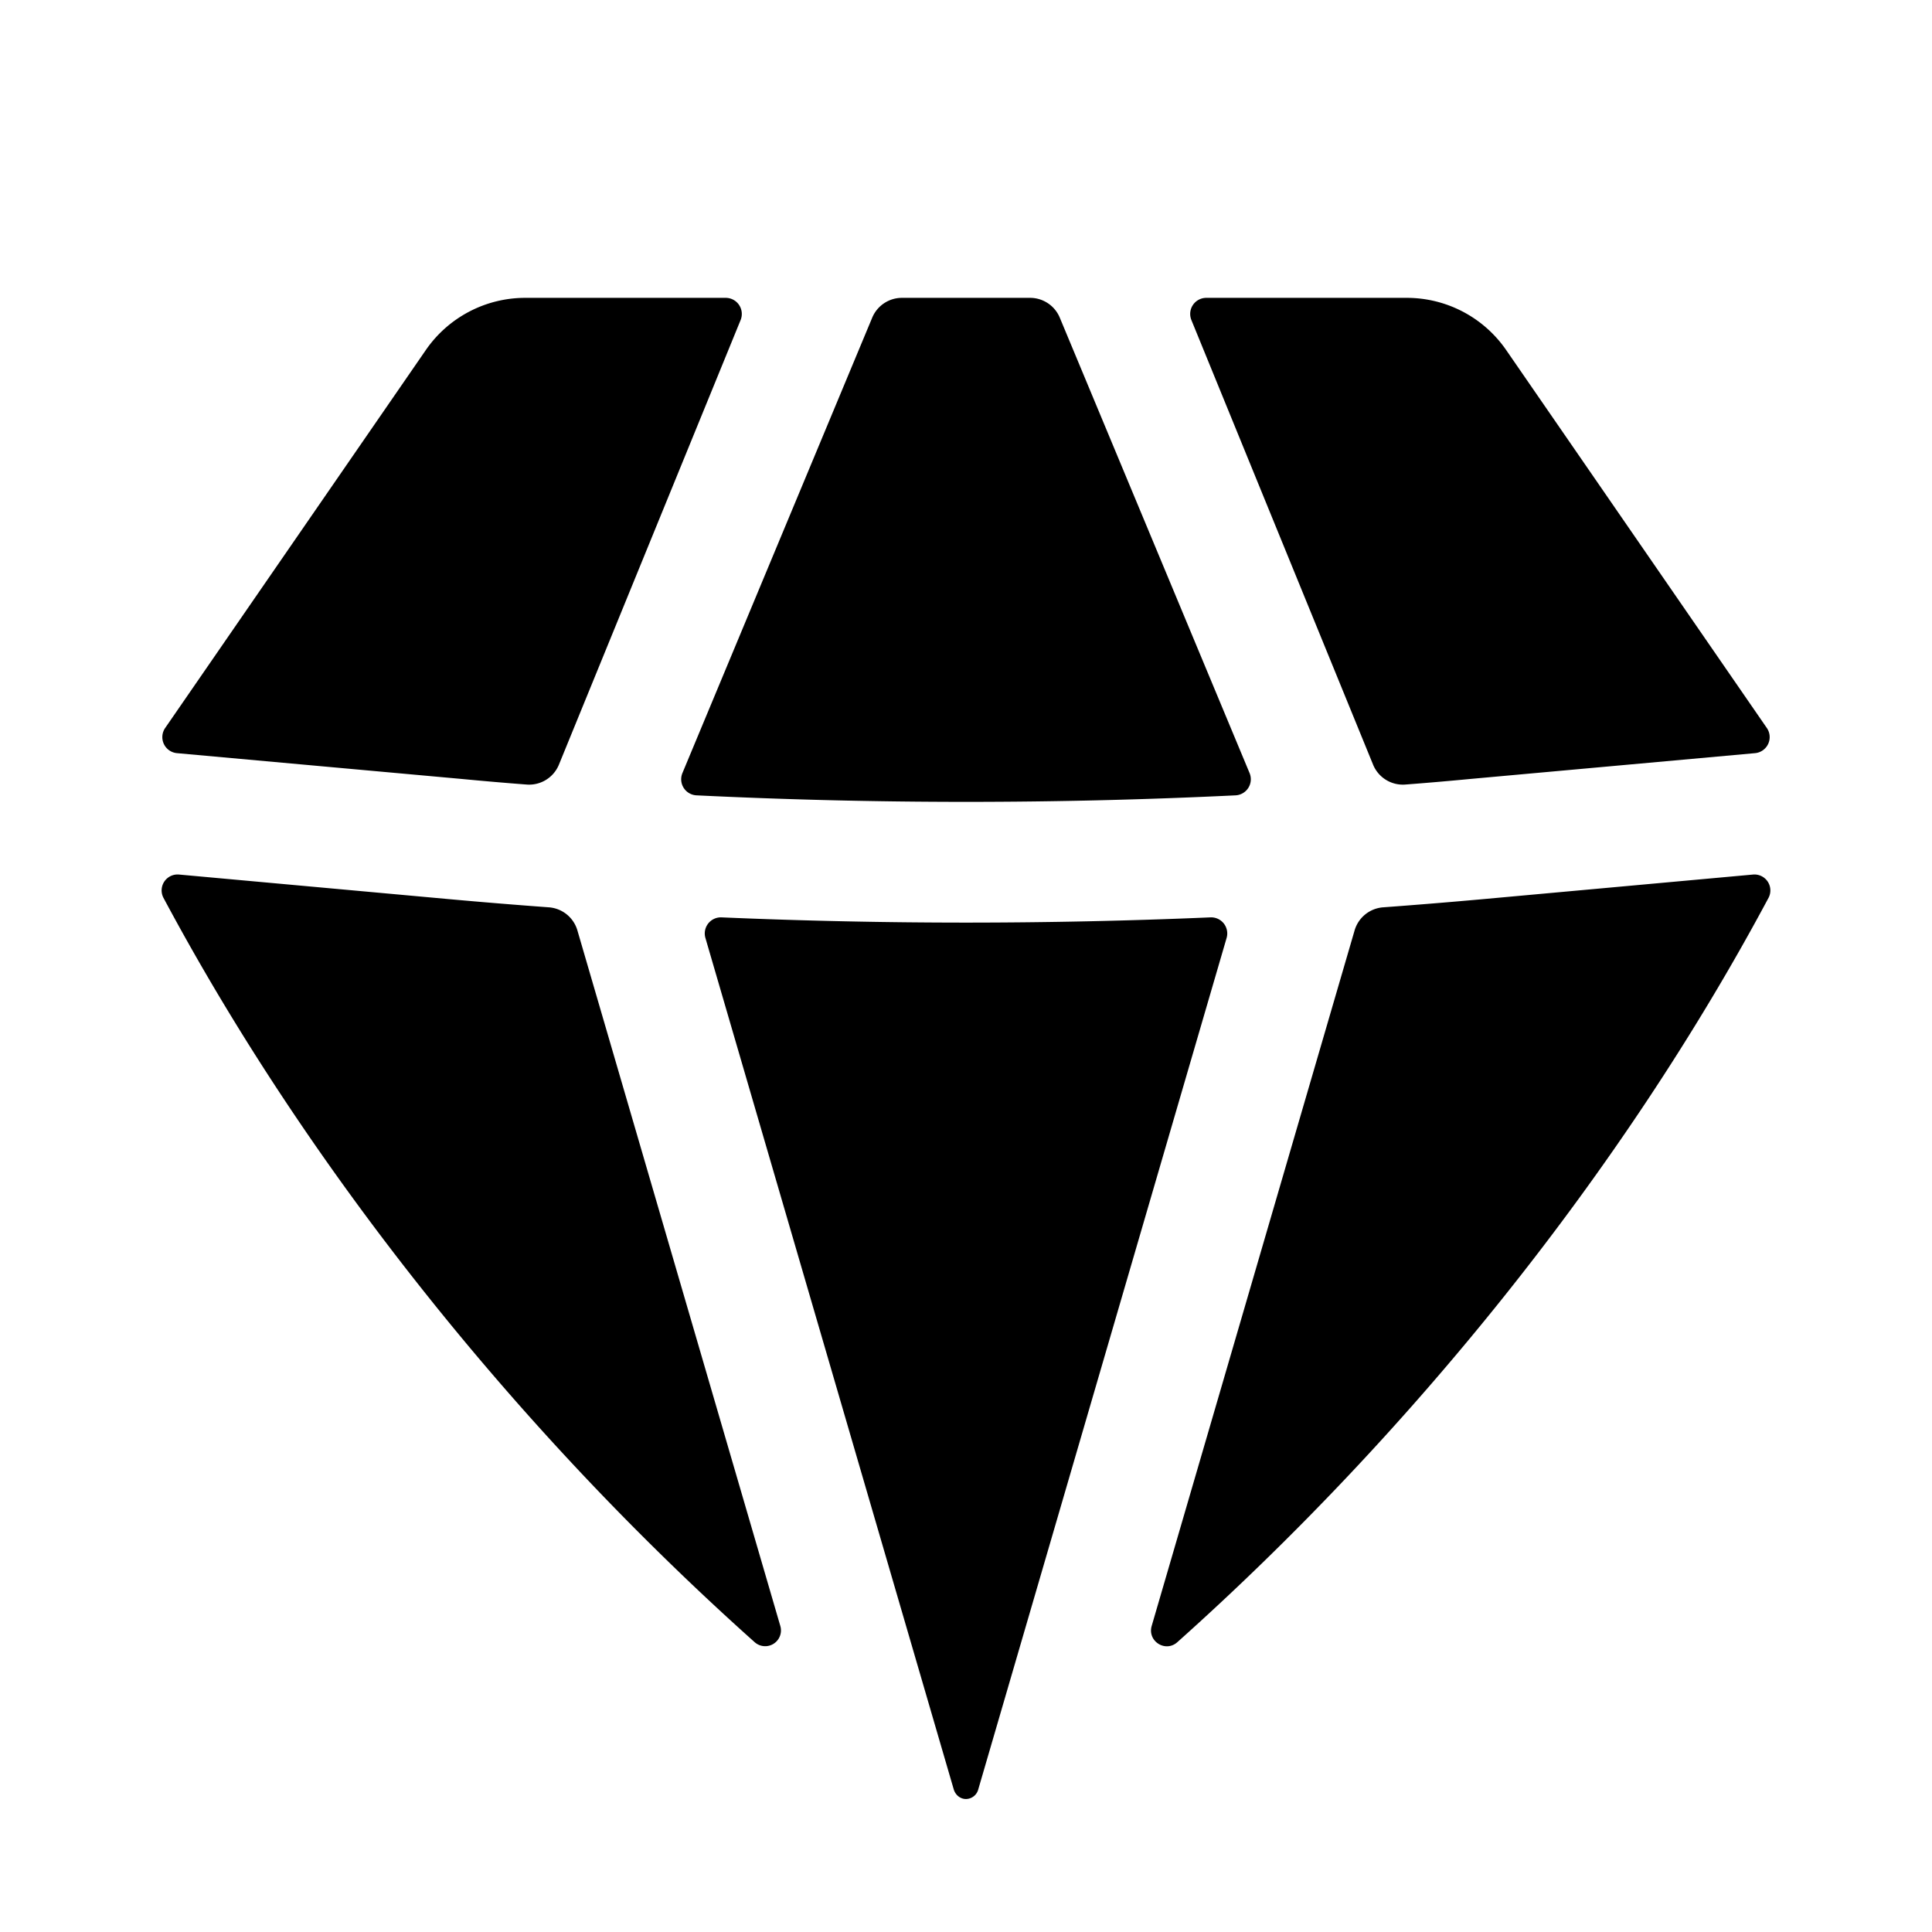 <svg xmlns="http://www.w3.org/2000/svg" width="24" height="24" viewBox="0 0 24 24"><path fill="currentColor" d="M9.375 20.4a.196.196 0 0 0 .318-.203l-2.52-8.638a.4.4 0 0 0-.356-.288q-.612-.045-1.222-.1l-3.37-.307a.198.198 0 0 0-.194.29c1.823 3.41 4.448 6.66 7.344 9.246m2.472 1.826c.02.07.08.122.153.122a.16.16 0 0 0 .153-.122l3.084-10.573a.2.2 0 0 0-.202-.257a71 71 0 0 1-6.07 0a.2.2 0 0 0-.202.256zm2.46-2.029c-.056.19.17.335.318.203c2.896-2.587 5.521-5.836 7.344-9.246a.198.198 0 0 0-.193-.29l-3.37.307q-.612.055-1.223.1a.4.4 0 0 0-.356.288zm7.494-10.841a.2.2 0 0 0 .147-.313L18.71 4.348a1.5 1.5 0 0 0-1.235-.648h-2.49a.2.2 0 0 0-.185.276l2.257 5.523a.4.4 0 0 0 .4.247q.406-.031.813-.07zm-8.636-5.41a.4.4 0 0 0-.37-.246h-1.59a.4.4 0 0 0-.37.246L8.477 9.604a.2.2 0 0 0 .175.276c2.23.108 4.466.108 6.697 0a.2.2 0 0 0 .174-.276zm-3.965.03a.2.2 0 0 0-.185-.276h-2.49a1.5 1.5 0 0 0-1.235.648L2.052 9.043a.2.2 0 0 0 .147.313l3.531.32q.406.039.813.07a.4.4 0 0 0 .4-.247z"/></svg>